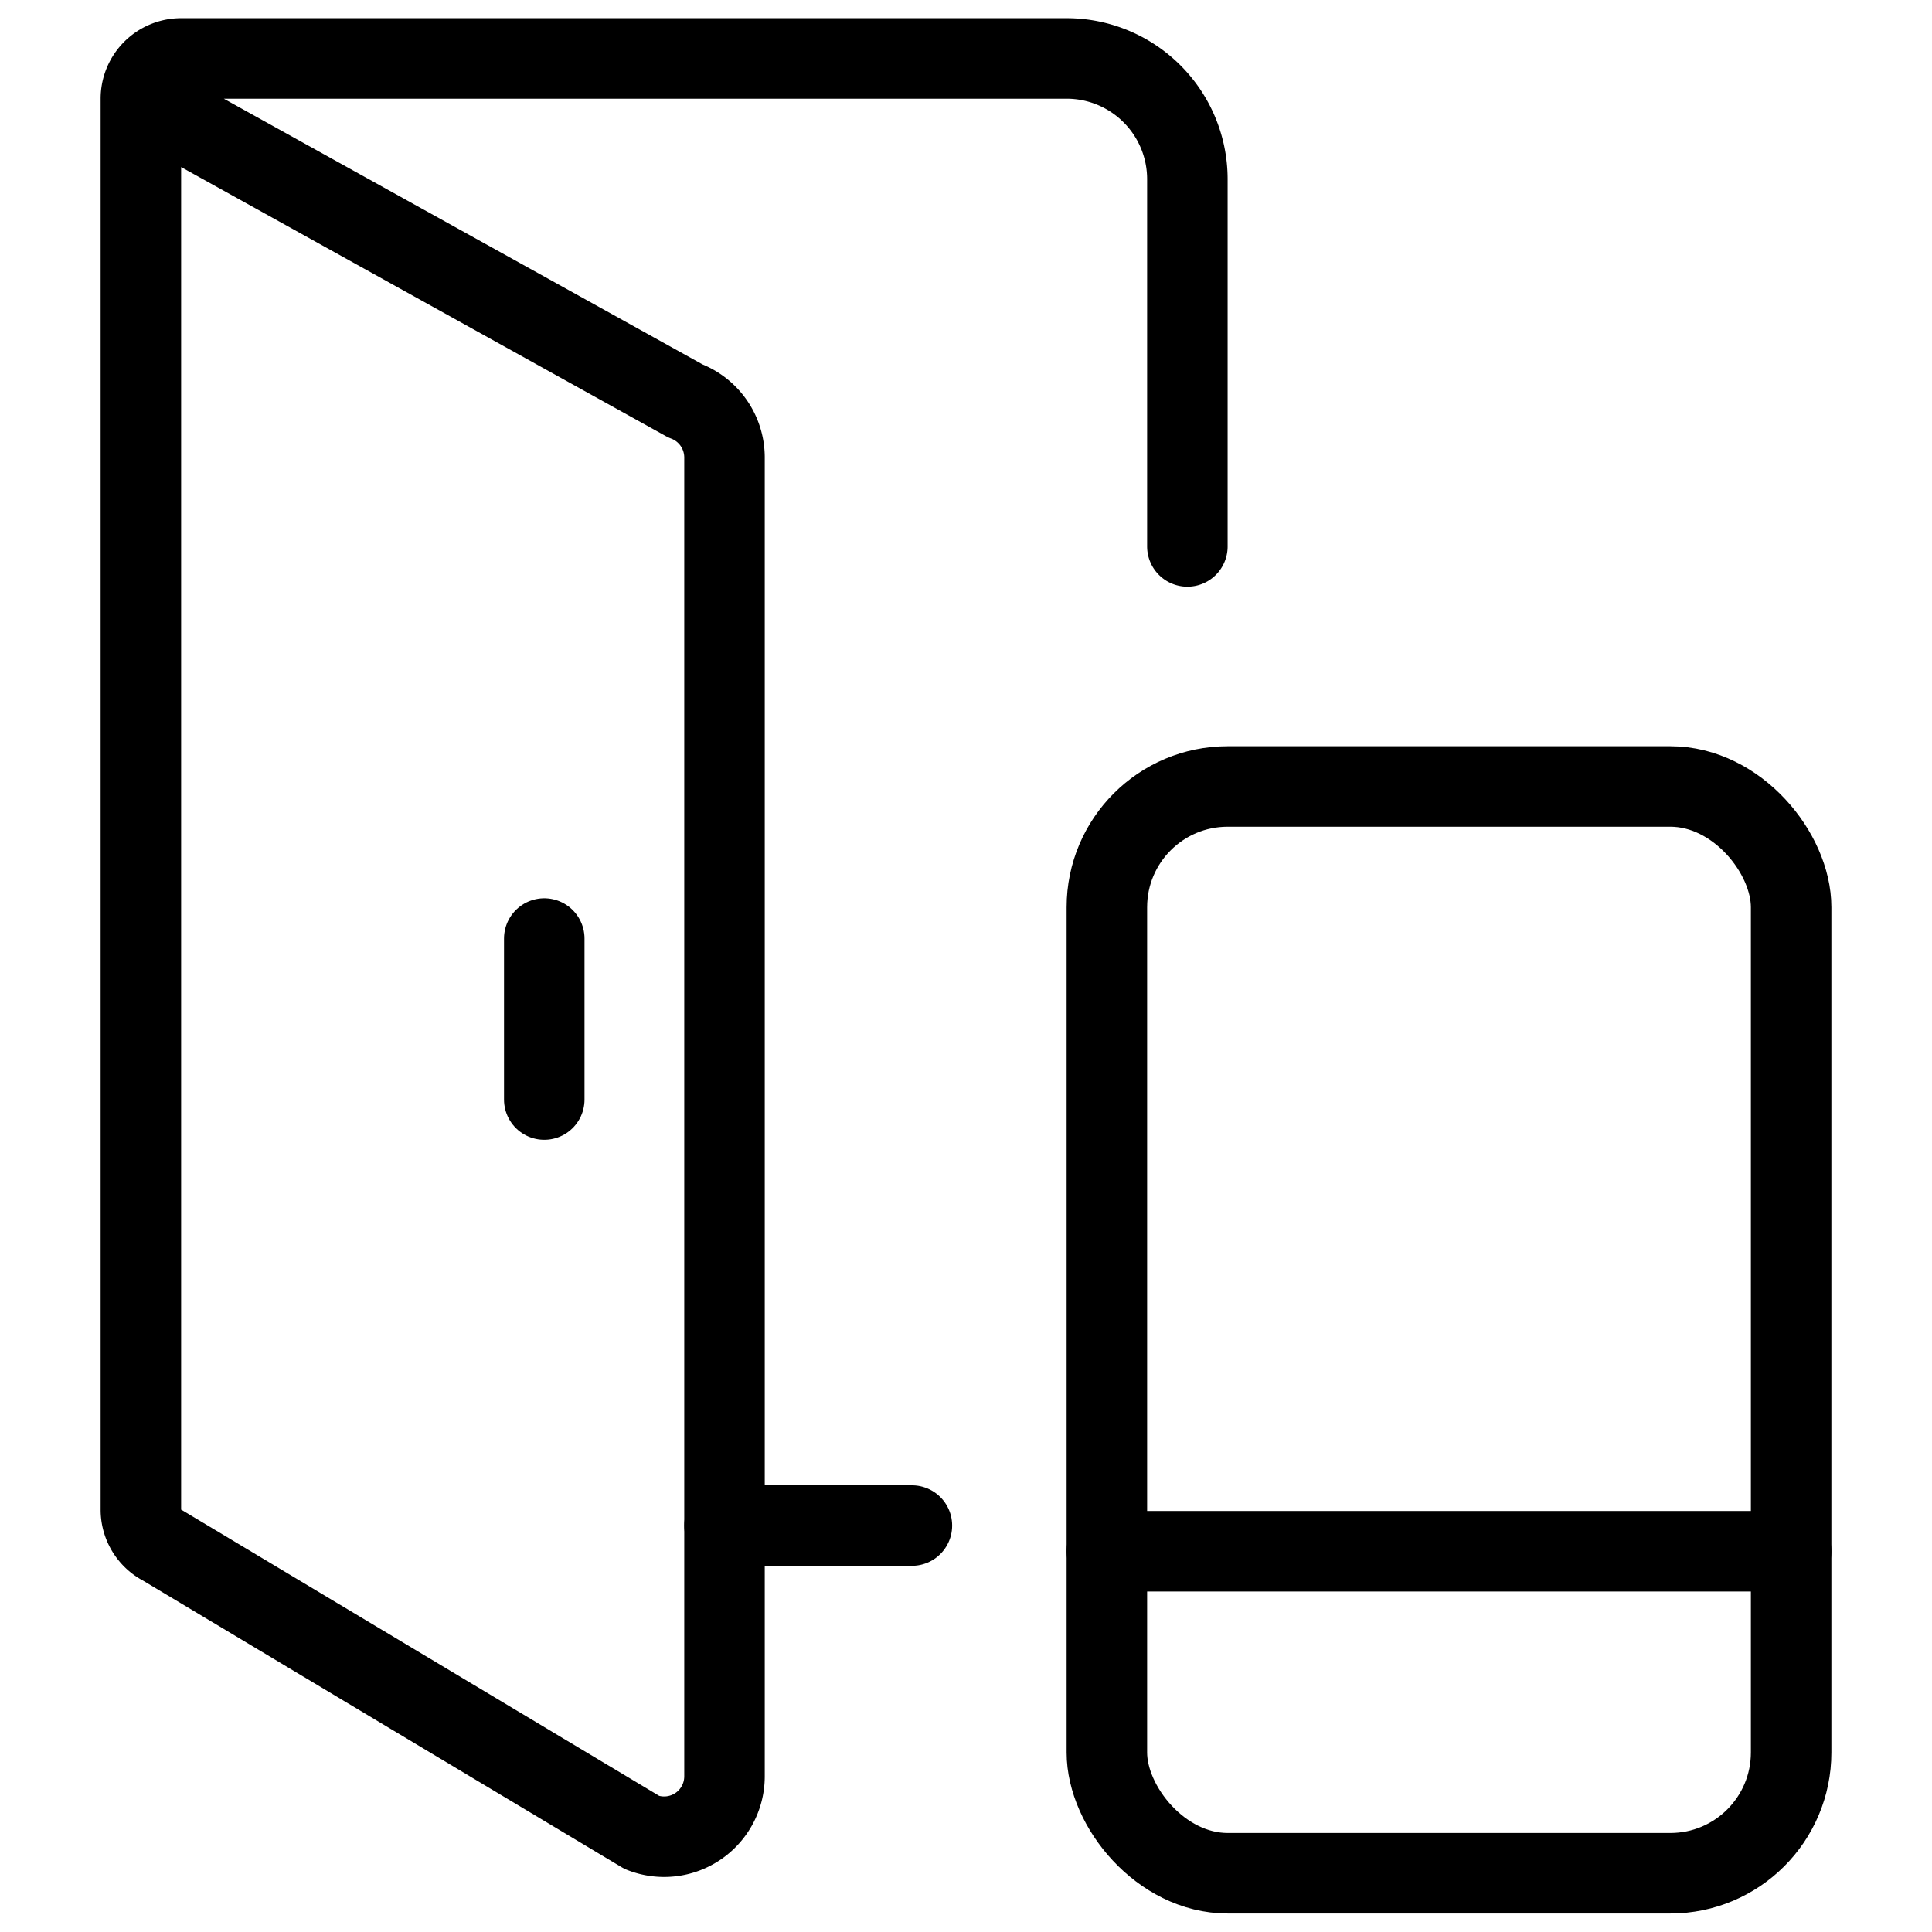 <svg xmlns="http://www.w3.org/2000/svg" viewBox="0 0 24 24"><g transform="matrix(1,0,0,1,0,0)"><defs><style>.a{fill:none;stroke:#000000;stroke-linecap:round;stroke-linejoin:round;}</style></defs><path class="a" d="M1.75,1.226,8.513,4.98a.751.751,0,0,1,.487.7V22.065a.75.75,0,0,1-1.023.7L2.024,19.2a.5.5,0,0,1-.274-.443V1.226a.5.5,0,0,1,.5-.5h11a1.5,1.5,0,0,1,1.5,1.5V6.788"></path><line class="a" x1="6.761" y1="11.659" x2="6.761" y2="13.659"></line><rect class="a" x="13.75" y="9.77" width="8.5" height="13.5" rx="1.5"></rect><line class="a" x1="22.25" y1="19.27" x2="13.75" y2="19.27"></line><line class="a" x1="9" y1="18.951" x2="11.328" y2="18.951"></line></g></svg>